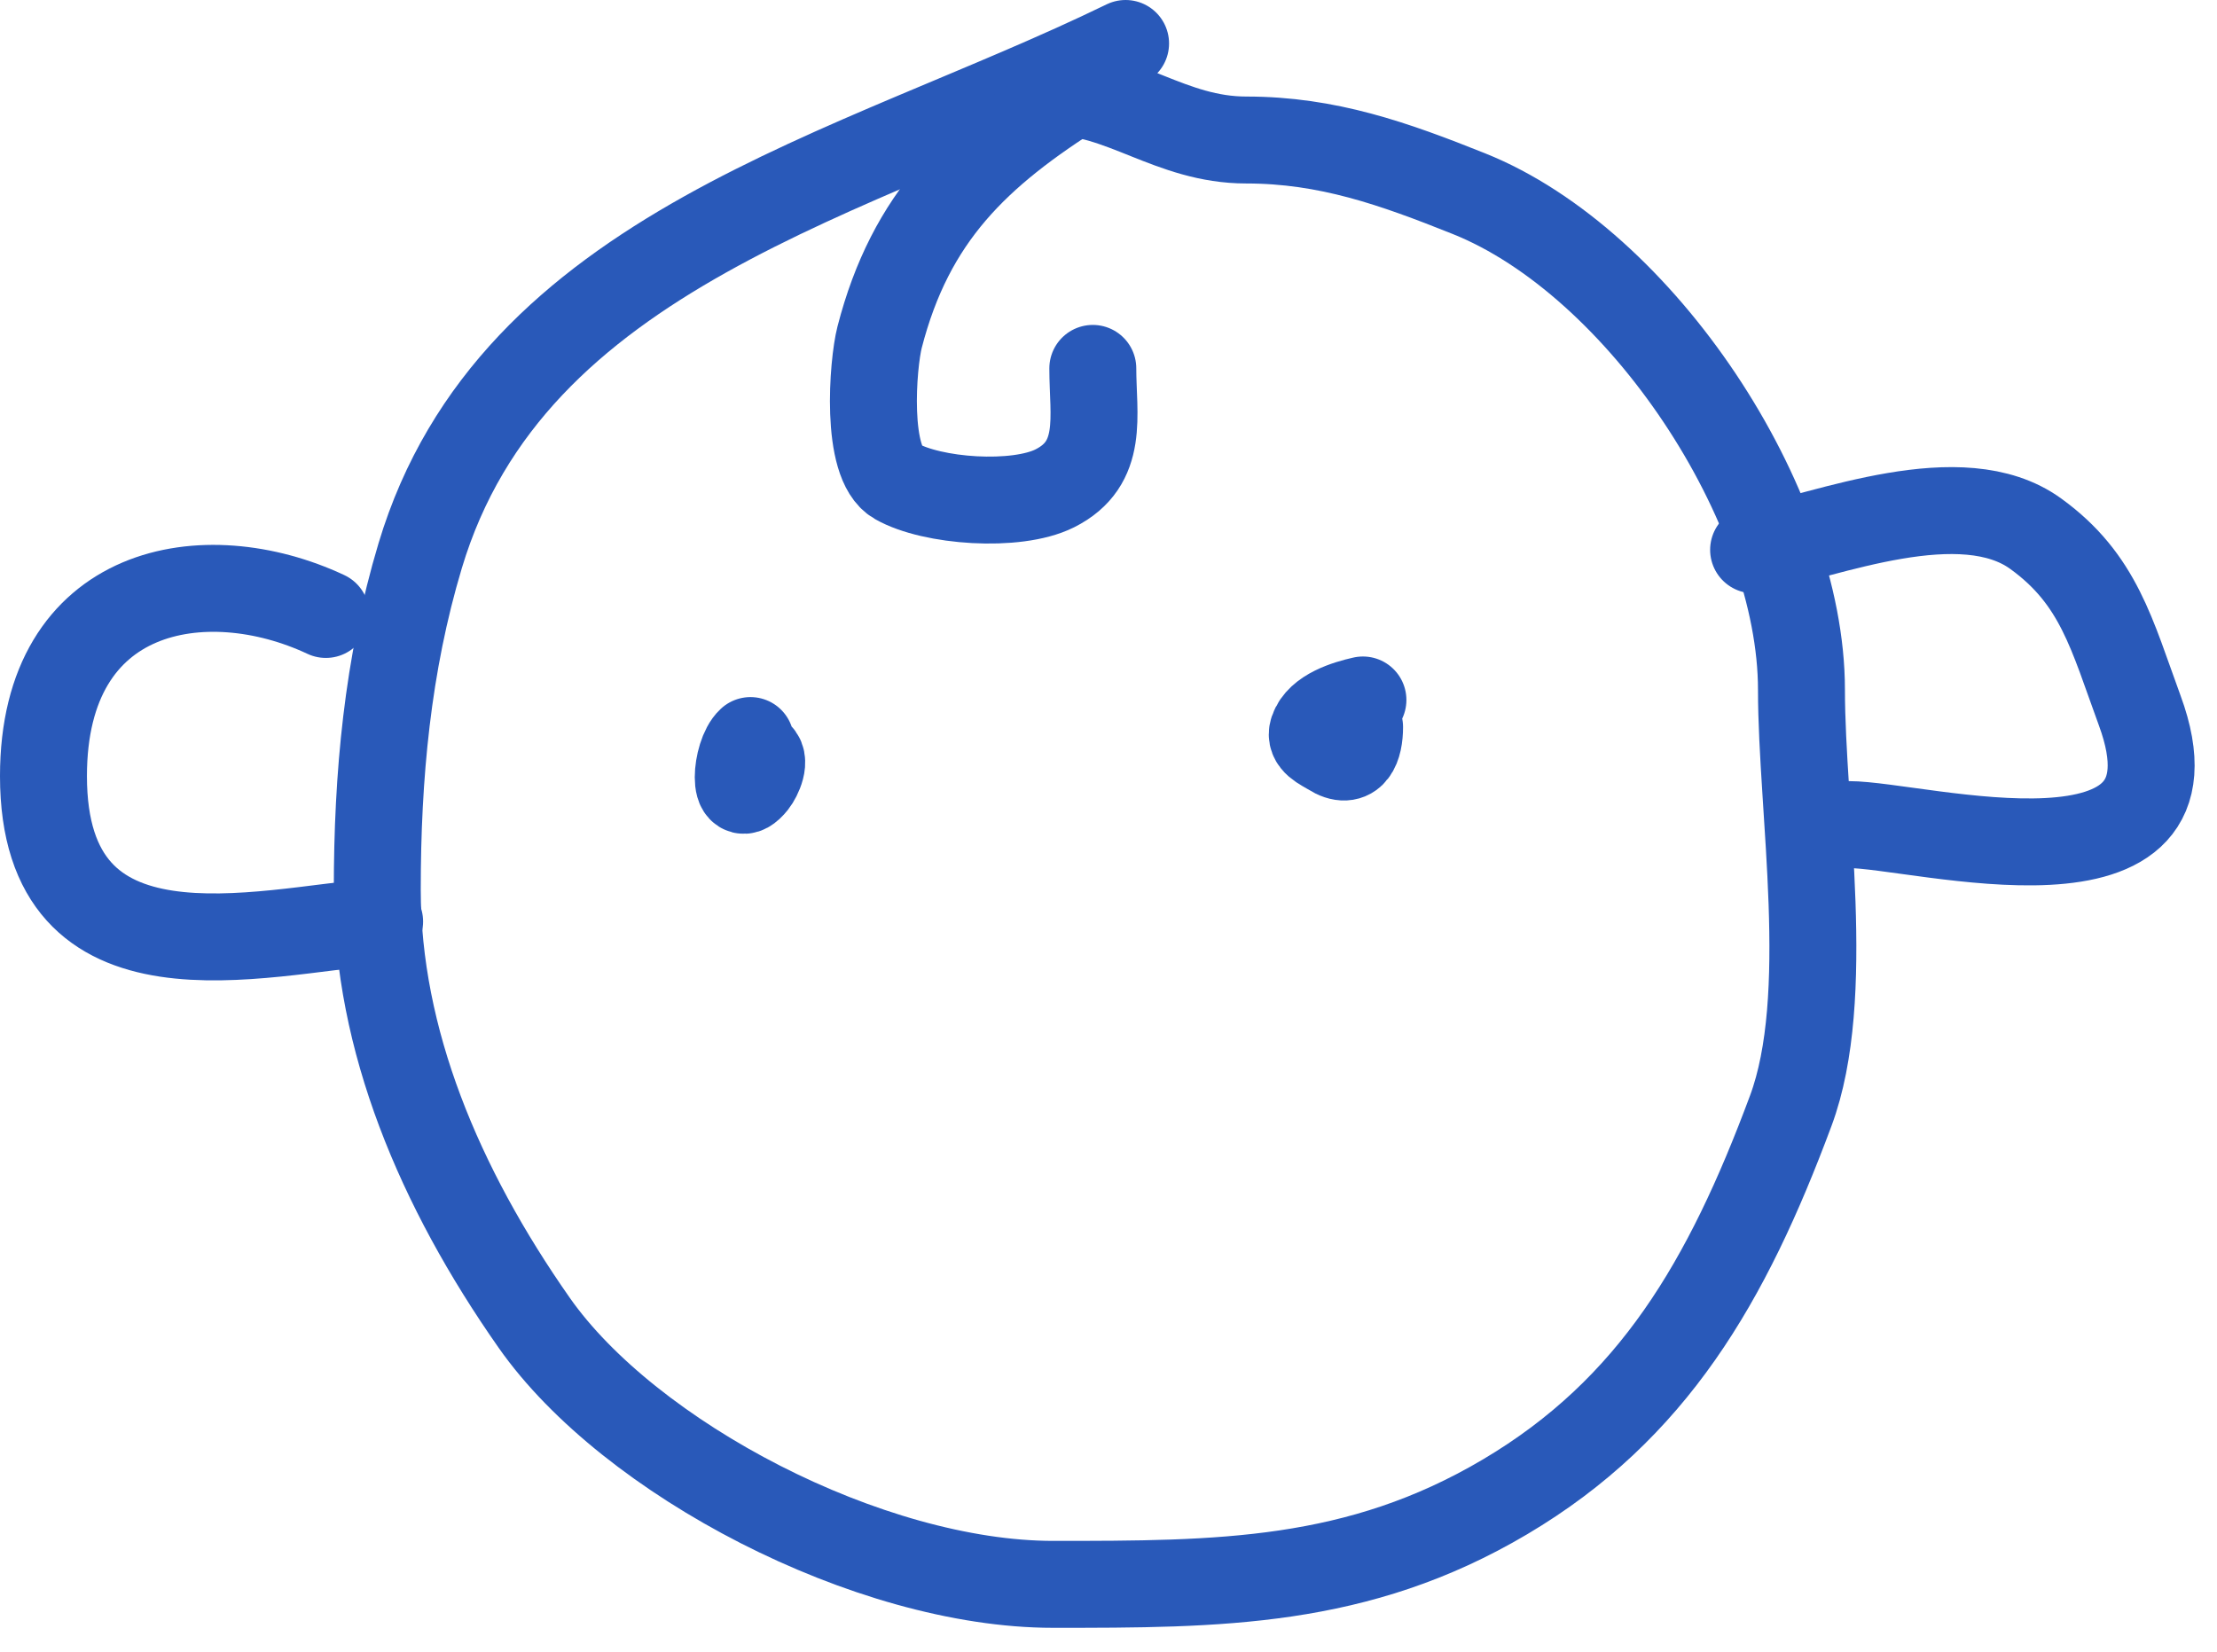 <?xml version="1.0" encoding="UTF-8"?> <svg xmlns="http://www.w3.org/2000/svg" width="51" height="38" viewBox="0 0 51 38" fill="none"><path d="M25.893 1C19.619 4.053 11.78 5.738 9.666 12.784C8.912 15.297 8.679 17.858 8.679 20.466C8.679 23.908 10.101 27.309 12.288 30.43C14.475 33.552 19.997 36.449 24.227 36.449C28.03 36.449 31.225 36.449 34.625 34.434C38.026 32.419 39.732 29.486 41.194 25.556C42.172 22.93 41.441 18.654 41.441 15.87C41.441 11.604 37.748 6.038 33.79 4.455C32.067 3.766 30.541 3.221 28.669 3.221C26.925 3.221 25.815 2.111 24.227 2.111" stroke="#2959B9" stroke-width="2" stroke-linecap="round"></path><path d="M7.496 14.136C4.723 12.835 1 13.463 1 17.855C1 22.836 5.962 21.423 8.733 21.201" stroke="#2959B9" stroke-width="2" stroke-linecap="round"></path><path d="M40.34 12.649C42.042 12.298 45.124 11.044 46.828 12.277C48.283 13.328 48.58 14.597 49.223 16.347C50.888 20.878 44.149 18.97 42.526 18.97" stroke="#2959B9" stroke-width="2" stroke-linecap="round"></path><path d="M24.847 2.044C22.47 3.536 20.948 4.987 20.234 7.76C20.077 8.373 19.895 10.657 20.624 11.073C21.438 11.539 23.375 11.679 24.262 11.236C25.41 10.662 25.139 9.564 25.139 8.475" stroke="#2959B9" stroke-width="2" stroke-linecap="round"></path><path d="M17.264 17.037C16.914 17.36 16.837 18.641 17.342 18.009C17.444 17.882 17.646 17.461 17.42 17.348" stroke="#2959B9" stroke-width="2" stroke-linecap="round"></path><path d="M31.353 16.103C30.977 16.188 30.346 16.375 30.203 16.803C30.114 17.07 30.425 17.188 30.61 17.305C31.128 17.635 31.276 17.167 31.276 16.726" stroke="#2959B9" stroke-width="2" stroke-linecap="round"></path></svg> 